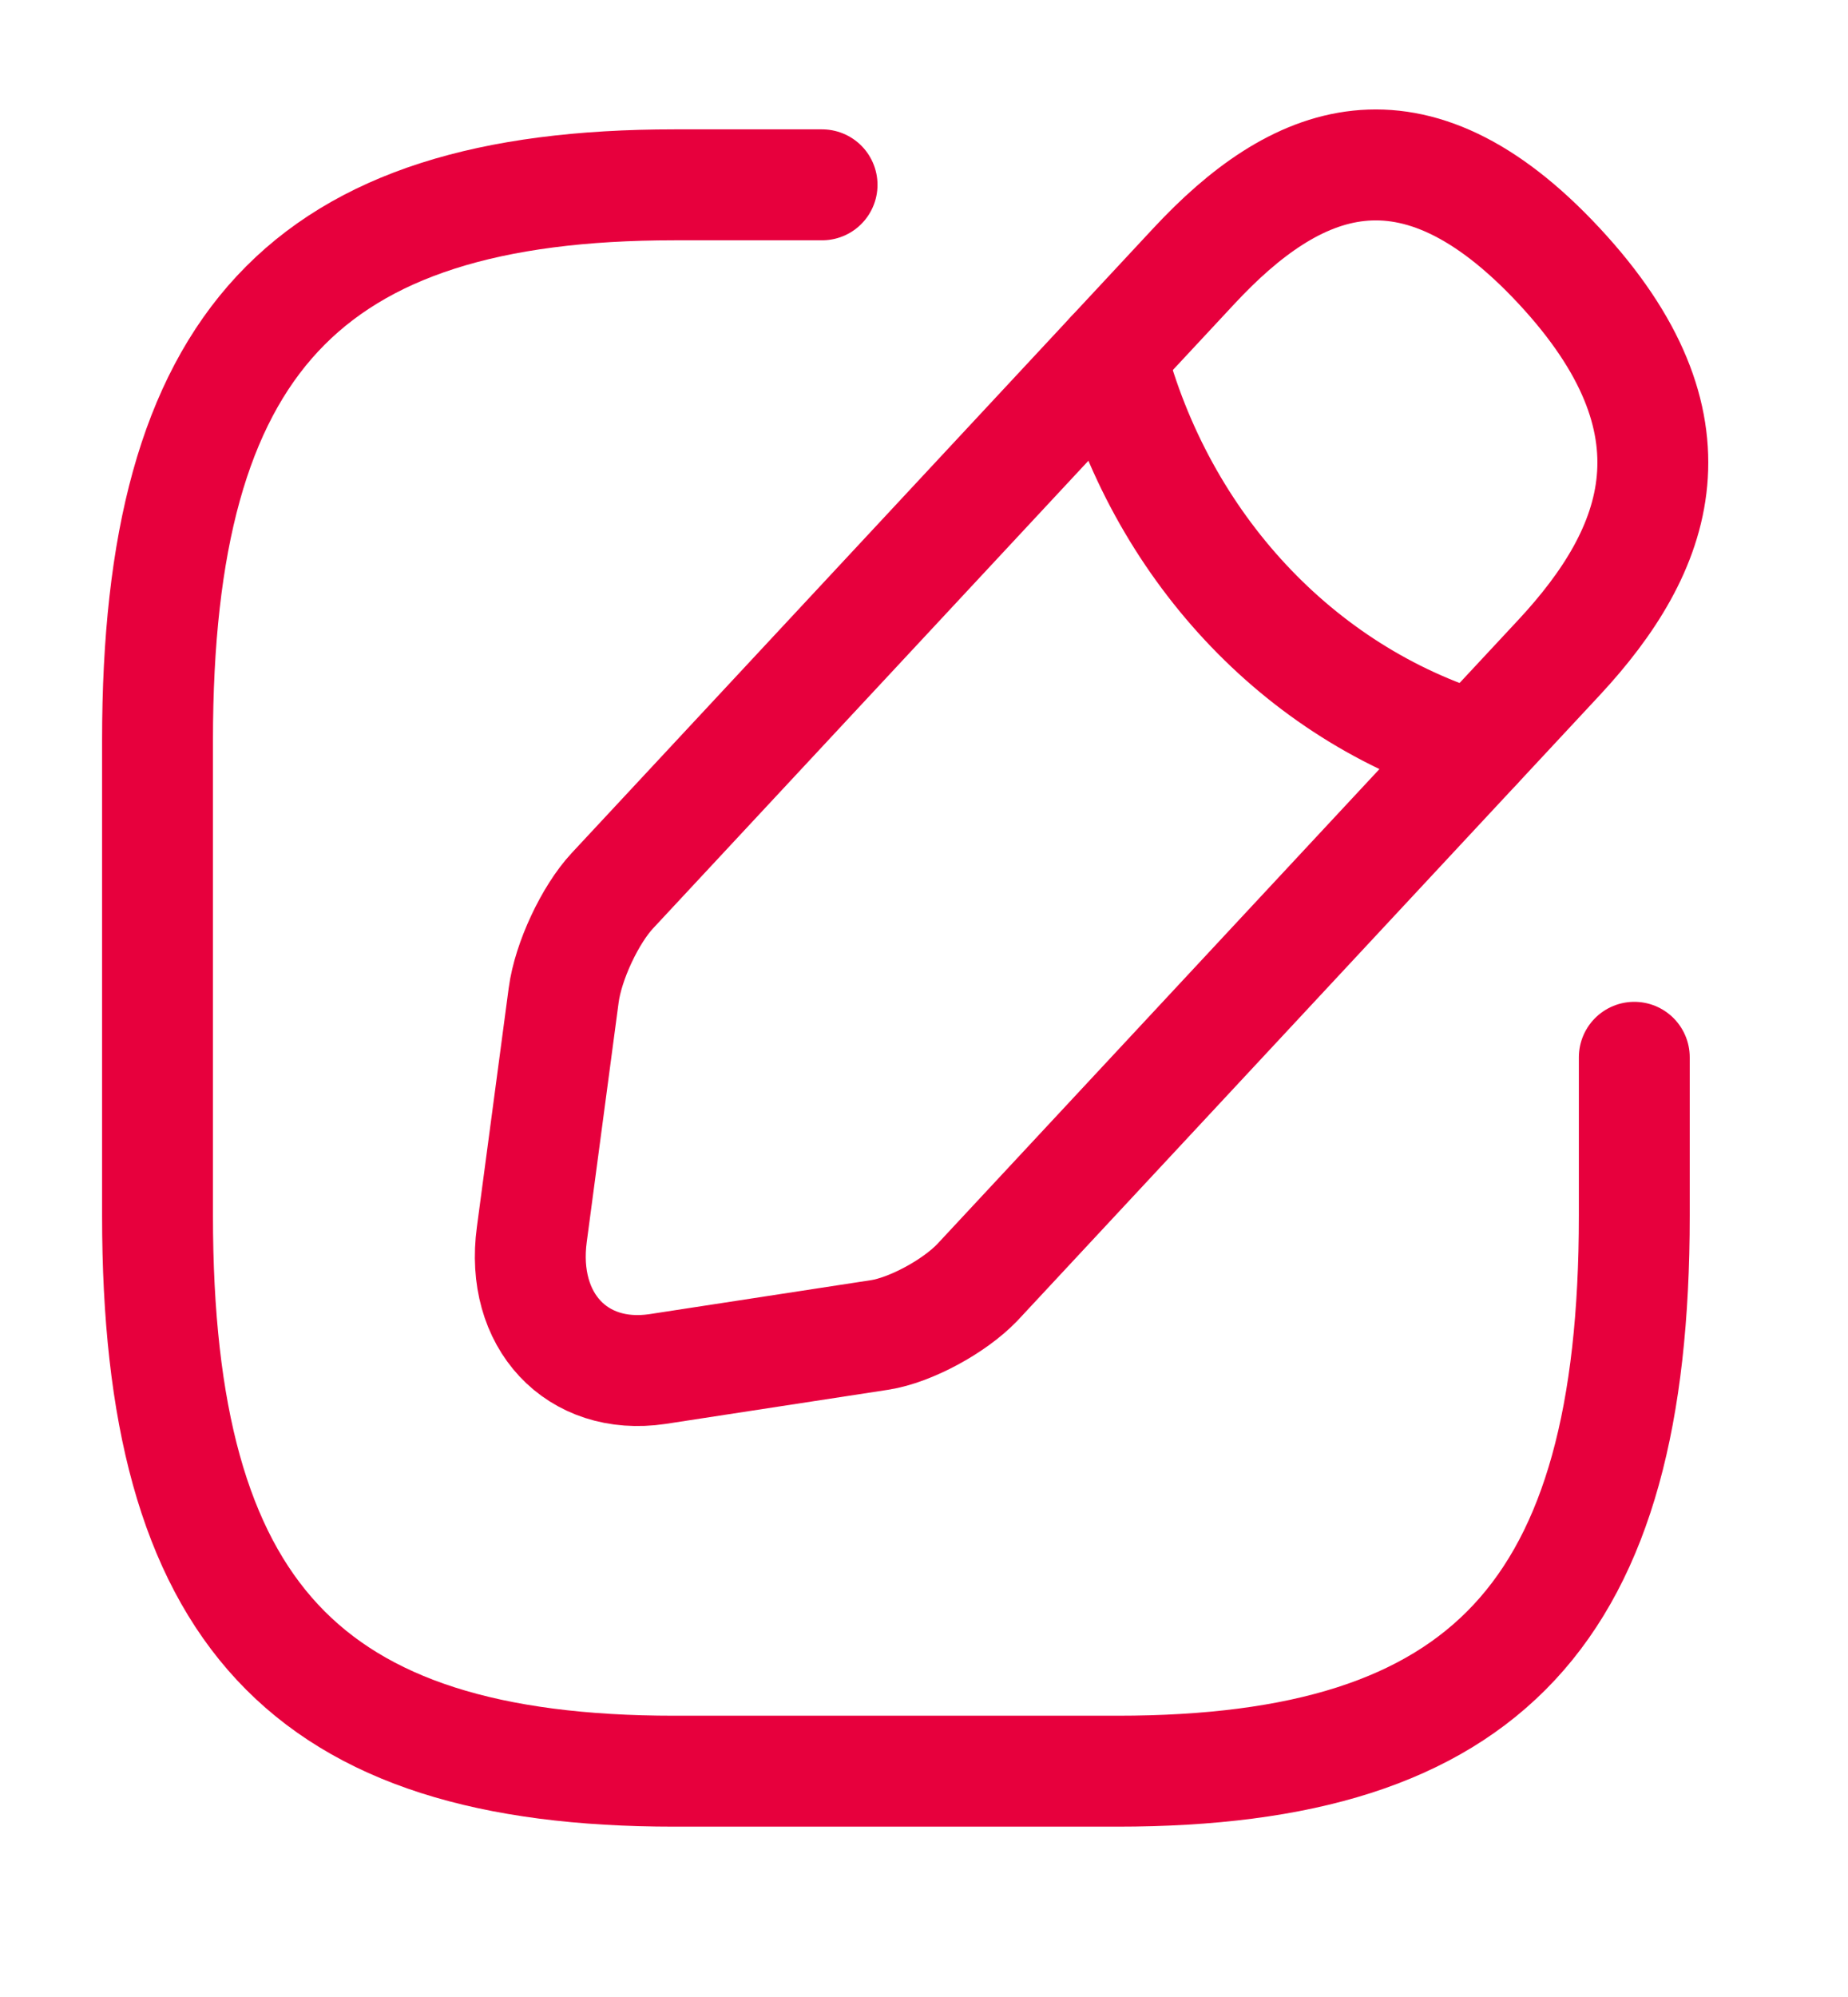 <svg width="25" height="27" viewBox="0 0 25 27" fill="none" xmlns="http://www.w3.org/2000/svg">
<path d="M11.121 2.499H9.123C4.128 2.499 2.131 4.644 2.131 10.006V16.44C2.131 21.802 4.128 23.947 9.123 23.947H15.116C20.111 23.947 22.109 21.802 22.109 16.44V14.295" stroke="#E7003D" stroke-width="1.5" stroke-linecap="round" stroke-linejoin="round"/>
<path d="M16.155 3.593L8.284 12.043C7.984 12.365 7.685 12.998 7.625 13.459L7.195 16.687C7.035 17.856 7.804 18.671 8.893 18.51L11.9 18.049C12.319 17.984 12.909 17.663 13.219 17.341L21.09 8.891C22.448 7.432 23.088 5.738 21.09 3.593C19.092 1.448 17.514 2.135 16.155 3.593Z" stroke="#E7003D" stroke-width="1.5" stroke-miterlimit="10" stroke-linecap="round" stroke-linejoin="round"/>
<path d="M15.027 4.805C15.696 7.368 17.564 9.373 19.961 10.102" stroke="#E7003D" stroke-width="1.5" stroke-miterlimit="10" stroke-linecap="round" stroke-linejoin="round"/>
</svg>
